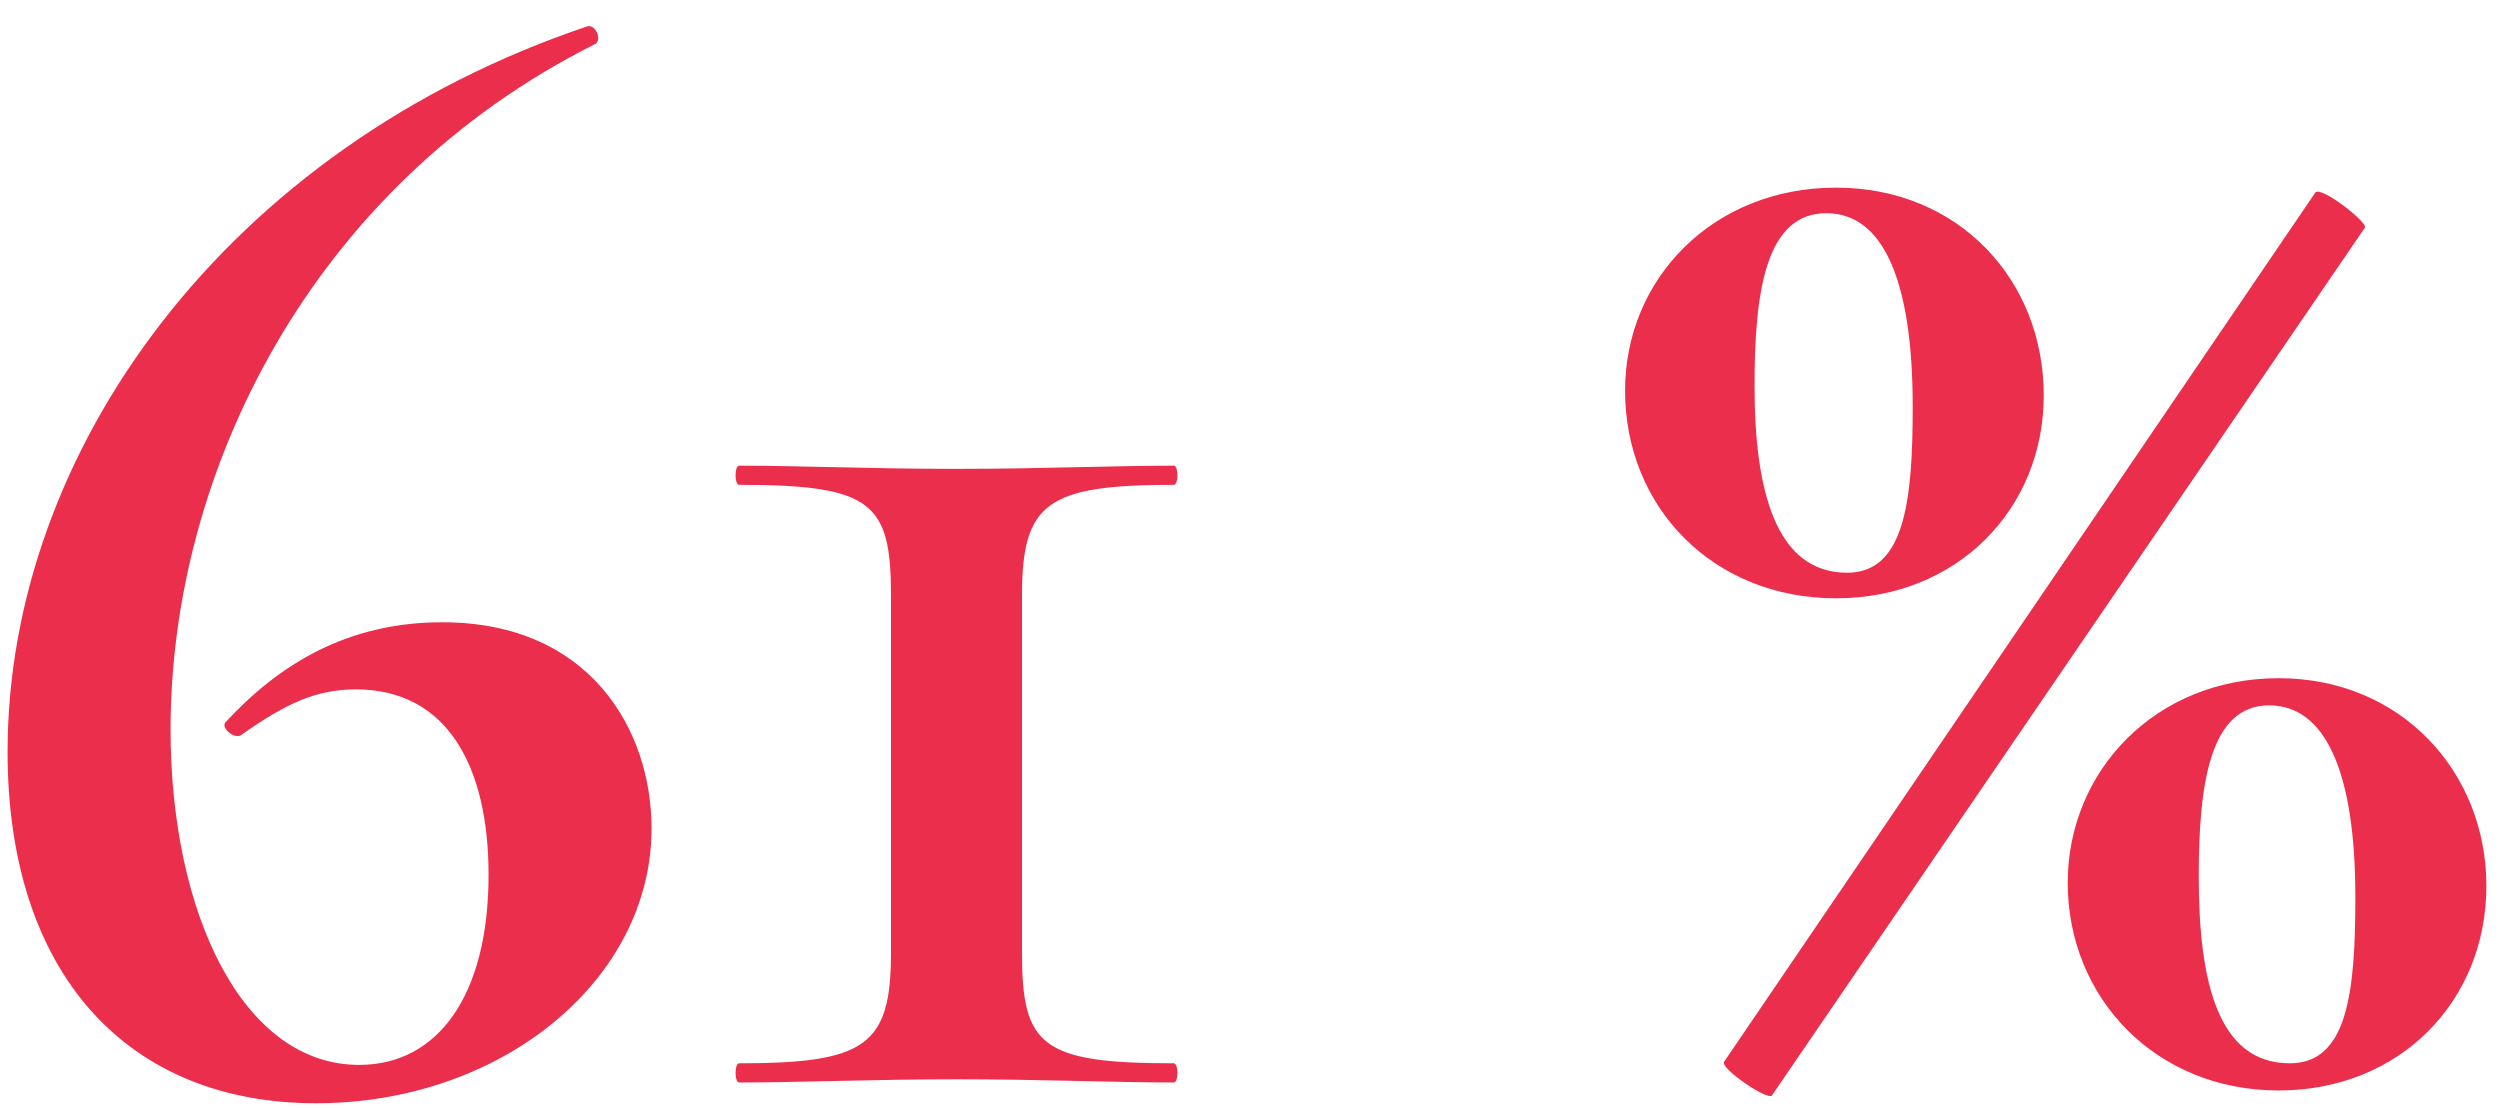 <?xml version="1.0" encoding="UTF-8"?> <svg xmlns="http://www.w3.org/2000/svg" width="97" height="43" viewBox="0 0 97 43" fill="none"> <path d="M17.158 24.144C13.5 24.144 10.834 25.756 8.726 28.05C8.602 28.298 9.16 28.732 9.408 28.484C11.082 27.306 12.26 26.748 13.81 26.748C17.344 26.748 18.956 29.724 18.956 33.94C18.956 38.652 16.972 41.318 13.934 41.318C9.408 41.318 6.618 35.428 6.618 28.298C6.618 18.316 12.074 7.218 23.11 1.7C23.358 1.514 23.11 0.956 22.8 1.018C8.788 5.73 0.294 17.51 0.294 29.166C0.294 37.784 4.944 42.806 12.26 42.806C19.452 42.806 25.28 38.032 25.28 32.142C25.28 28.36 22.924 24.144 17.158 24.144ZM34.57 23.09V36.978C34.57 40.574 33.578 41.256 28.68 41.256C28.494 41.256 28.494 42 28.68 42C31.036 42 33.95 41.876 37.112 41.876C40.398 41.876 43.188 42 45.544 42C45.73 42 45.73 41.256 45.544 41.256C40.398 41.256 39.654 40.574 39.654 36.978V23.09C39.654 19.494 40.646 18.812 45.544 18.812C45.73 18.812 45.73 18.068 45.544 18.068C43.188 18.068 40.336 18.192 37.112 18.192C33.826 18.192 31.036 18.068 28.68 18.068C28.494 18.068 28.494 18.812 28.68 18.812C33.826 18.812 34.57 19.494 34.57 23.09ZM71.237 23.214C75.95 23.214 79.297 19.742 79.297 15.34C79.297 10.876 76.011 7.28 71.237 7.28C66.463 7.28 63.053 10.814 63.053 15.154C63.053 19.68 66.463 23.214 71.237 23.214ZM68.757 42.496L91.76 8.83C91.883 8.644 90.085 7.218 89.838 7.466L66.897 41.194C66.712 41.442 68.633 42.744 68.757 42.496ZM71.671 22.222C68.882 22.222 68.076 18.998 68.076 14.968C68.076 11.31 68.51 8.272 70.865 8.272C73.035 8.272 74.213 10.814 74.213 15.774C74.213 19.432 73.903 22.222 71.671 22.222ZM88.412 42.31C93.124 42.31 96.472 38.838 96.472 34.374C96.472 29.972 93.186 26.314 88.412 26.314C83.638 26.314 80.228 29.91 80.228 34.25C80.228 38.714 83.638 42.31 88.412 42.31ZM88.846 41.256C86.055 41.256 85.311 38.094 85.311 34.002C85.311 30.406 85.746 27.368 88.04 27.368C90.21 27.368 91.388 29.91 91.388 34.808C91.388 38.528 91.078 41.256 88.846 41.256Z" fill="#EB2E4C"></path> </svg> 
